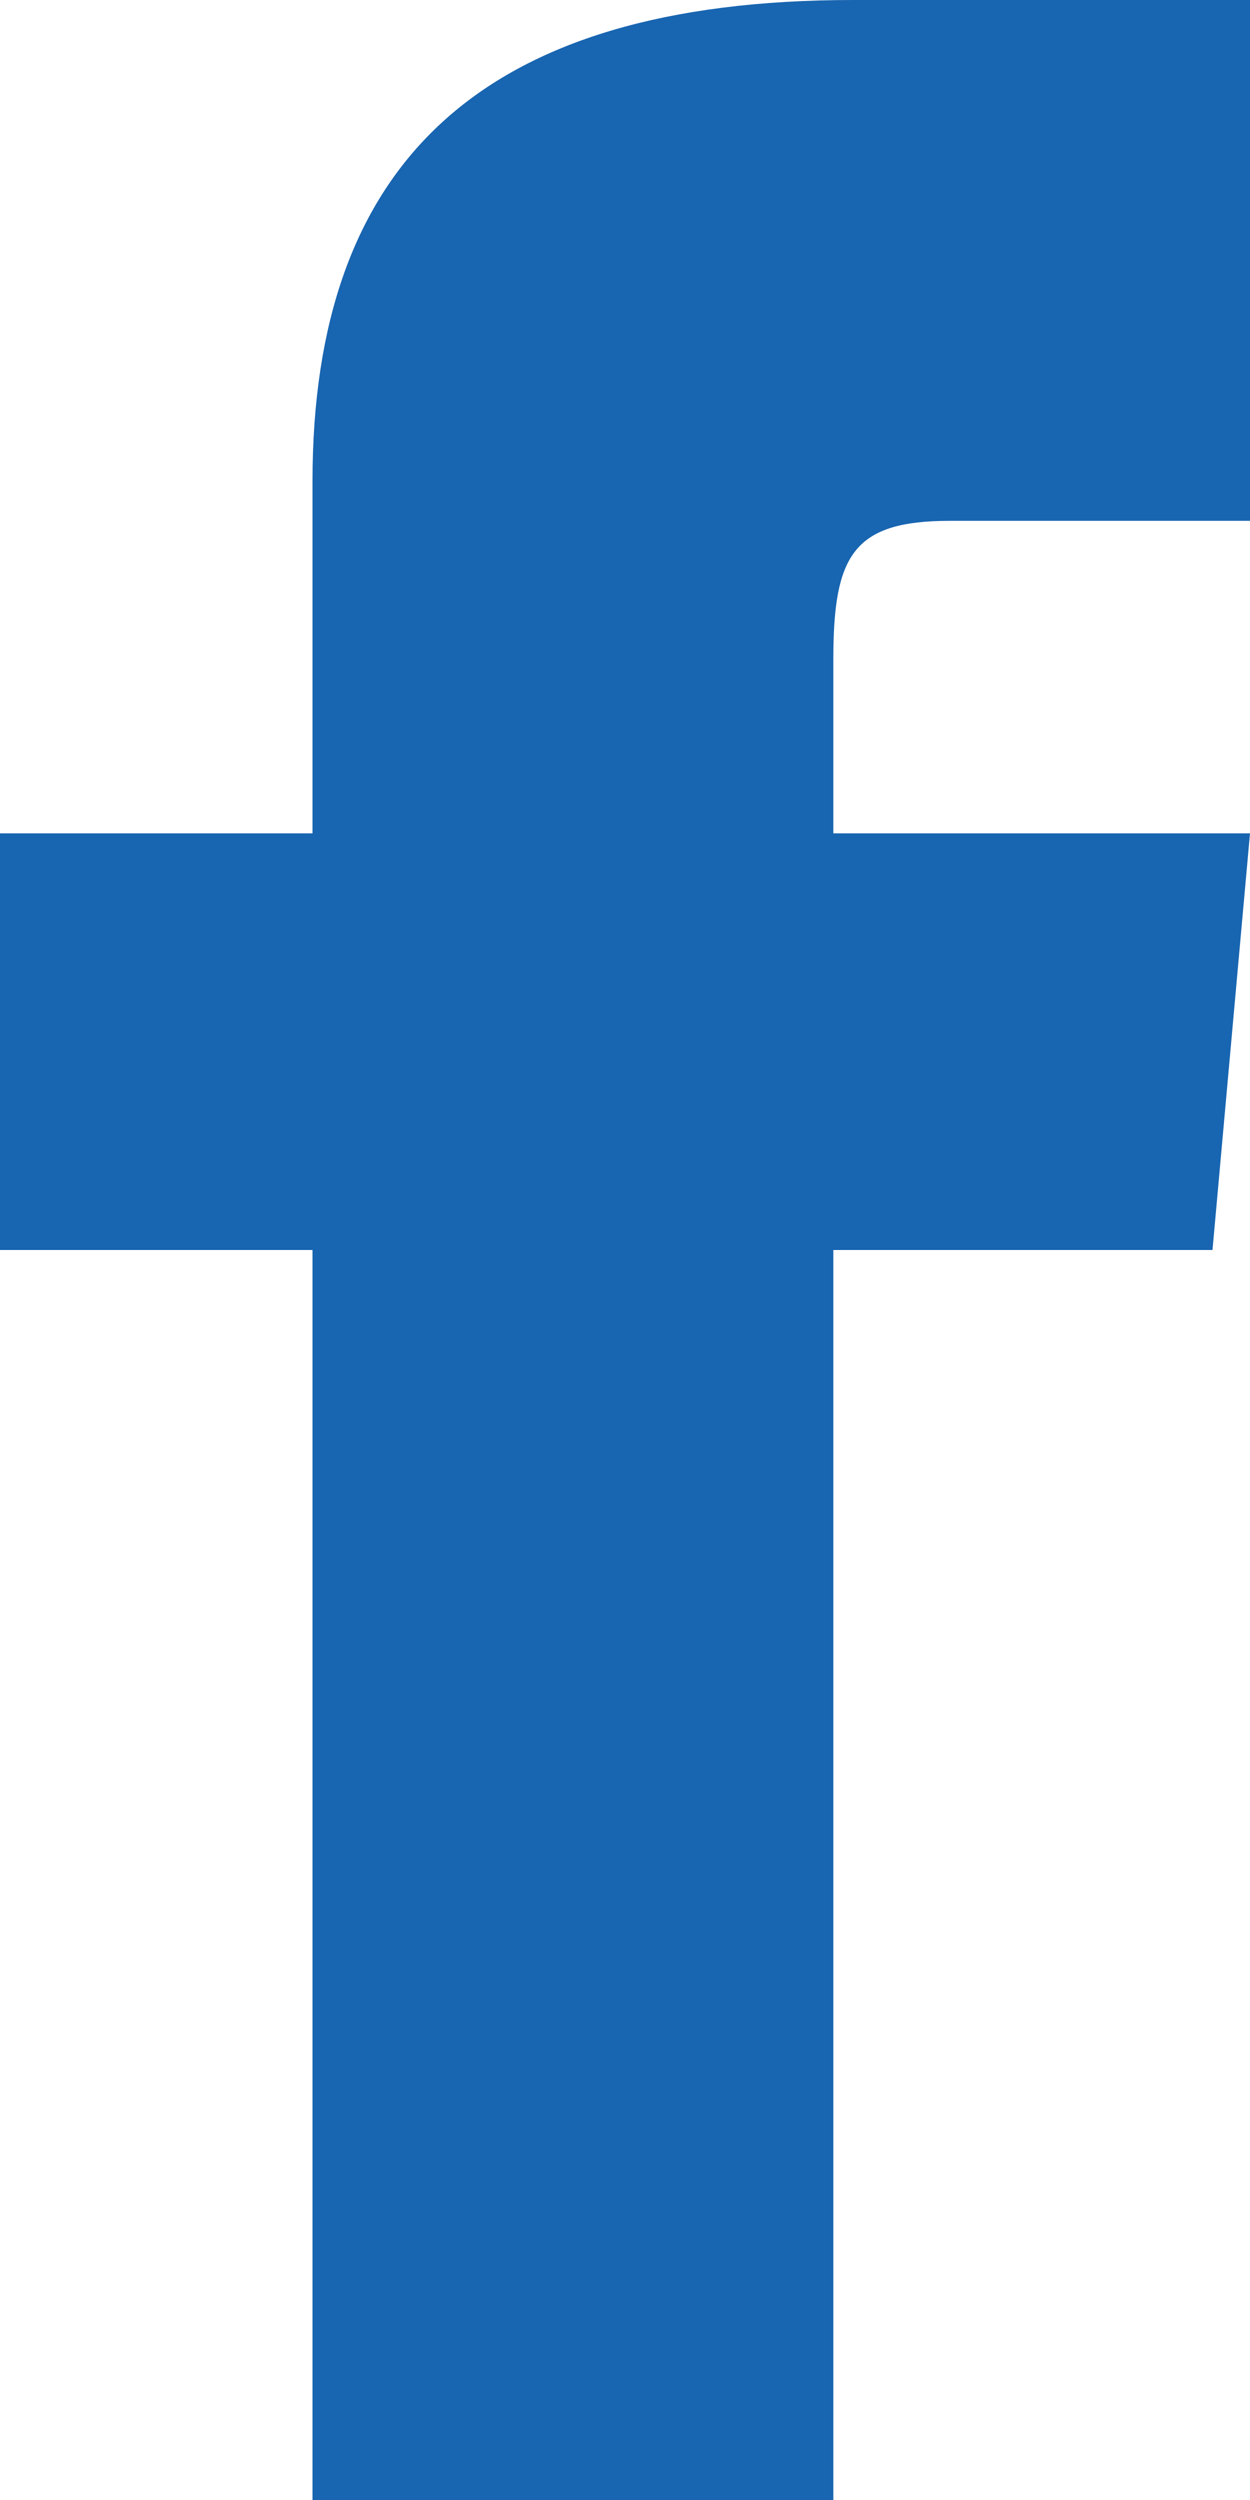 <svg fill="#1865B1" xmlns="http://www.w3.org/2000/svg" viewBox="0 0 12 24"><title>iconmonstr-facebook [Converted]</title><path d="M3 8H0v4h3v12h5V12h3.64L12 8H8V6.33C8 5.33 8.19 5 9.12 5H12V0H8.19C4.6 0 3 1.58 3 4.62V8z"/></svg>